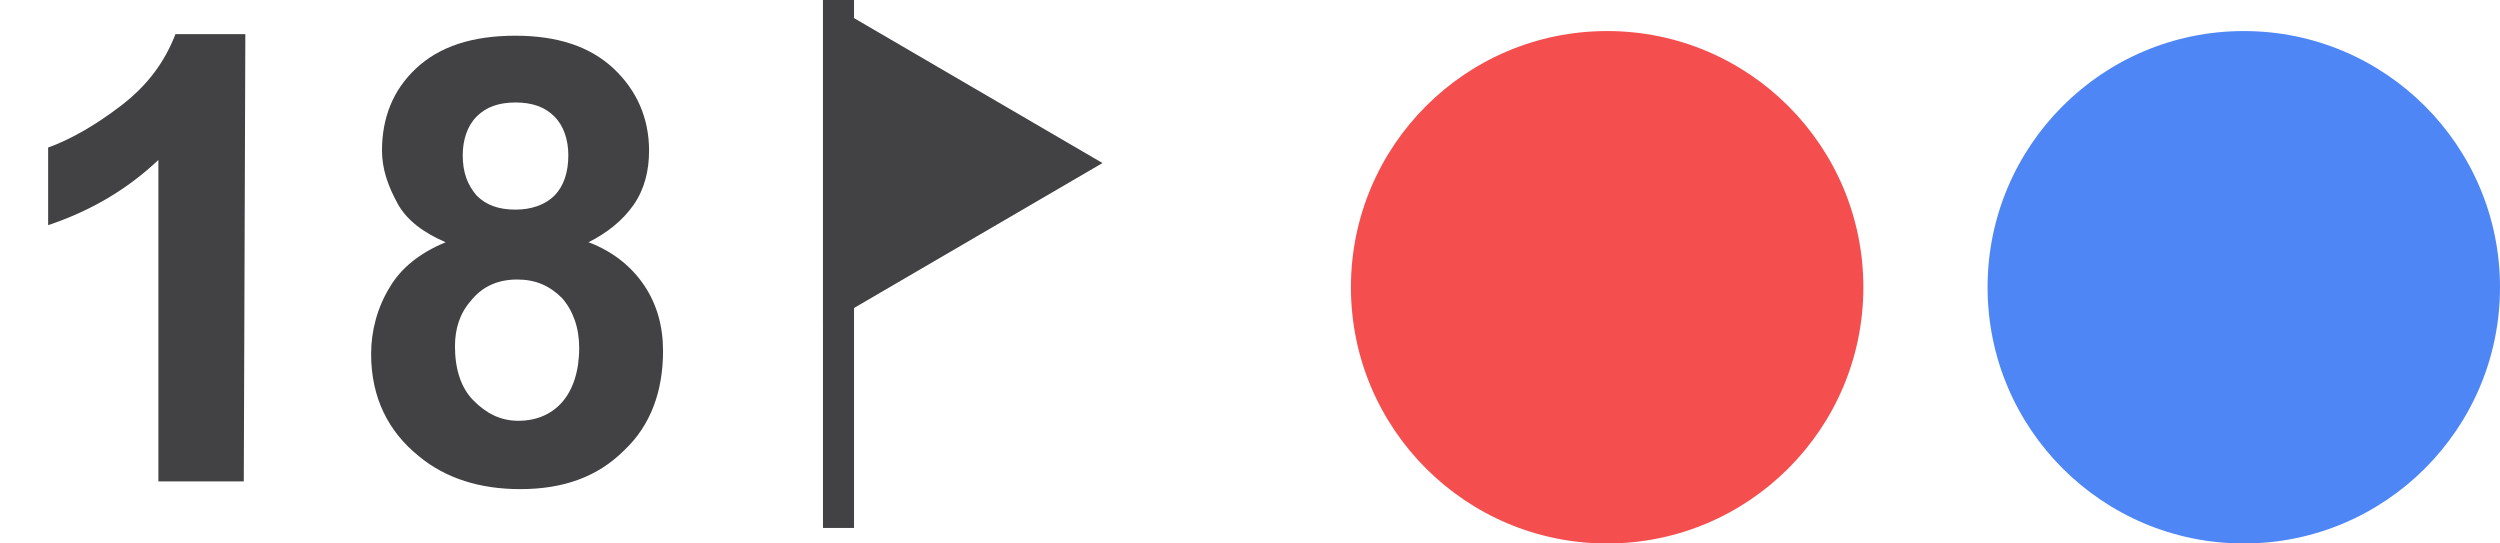 <svg xmlns="http://www.w3.org/2000/svg" xmlns:xlink="http://www.w3.org/1999/xlink" id="Lager_1" x="0px" y="0px" viewBox="0 0 161 35" style="enable-background:new 0 0 161 35;" xml:space="preserve"><style type="text/css">	.st0{clip-path:url(#SVGID_00000117668495770802621540000018411948748890848129_);}	.st1{enable-background:new    ;}	.st2{fill:#424144;}	.st3{fill:none;stroke:#424144;stroke-width:2;}	.st4{fill:#F54E4E;}	.st5{fill:#4E87F5;}</style><g>	<g>		<defs>			<rect id="SVGID_1_" width="161" height="35"></rect>		</defs>		<clipPath id="SVGID_00000111176763313575490490000006990258801453240467_">			<use xlink:href="#SVGID_1_" style="overflow:visible;"></use>		</clipPath>		<g id="Web_1920_27" style="clip-path:url(#SVGID_00000111176763313575490490000006990258801453240467_);">			<g class="st1">				<path class="st2" d="M15.7,31h-5.5V10.3c-2,1.9-4.4,3.3-7.1,4.2v-5c1.4-0.5,3-1.4,4.7-2.7s2.8-2.8,3.5-4.6h4.5L15.7,31L15.7,31z     "></path>				<path class="st2" d="M28.7,15.6c-1.4-0.6-2.5-1.4-3.1-2.5s-1-2.2-1-3.4c0-2.1,0.7-3.9,2.2-5.3s3.6-2.1,6.4-2.1     c2.7,0,4.8,0.7,6.3,2.1s2.3,3.2,2.3,5.3c0,1.3-0.3,2.5-1,3.5s-1.7,1.8-2.9,2.4c1.6,0.6,2.8,1.6,3.6,2.8c0.8,1.2,1.2,2.6,1.2,4.2     c0,2.6-0.8,4.8-2.5,6.4c-1.7,1.7-3.9,2.5-6.7,2.5c-2.6,0-4.8-0.7-6.5-2.1c-2-1.6-3.1-3.8-3.1-6.6c0-1.5,0.4-3,1.2-4.3     C25.8,17.3,27,16.3,28.7,15.6z M29.3,22.3c0,1.5,0.4,2.7,1.2,3.5c0.8,0.8,1.7,1.3,2.9,1.3c1.1,0,2.1-0.4,2.8-1.2s1.1-2,1.1-3.5     c0-1.3-0.4-2.4-1.1-3.2c-0.8-0.8-1.7-1.2-2.9-1.2c-1.3,0-2.3,0.5-3,1.4C29.6,20.2,29.3,21.2,29.3,22.3z M29.8,10     c0,1.1,0.3,1.9,0.9,2.6c0.6,0.6,1.4,0.9,2.5,0.9c1,0,1.9-0.3,2.5-0.9s0.9-1.5,0.9-2.6c0-1-0.3-1.9-0.9-2.5     c-0.6-0.6-1.4-0.9-2.5-0.9s-1.9,0.3-2.5,0.9S29.8,9,29.8,10z"></path>			</g>			<g id="Polygon_4" transform="translate(71) rotate(90)">				<path class="st2" d="M19.3,17H1.7l8.8-15L19.3,17z"></path>				<path class="st2" d="M10.5,4l-7,12h14L10.5,4 M10.5,0L21,18H0L10.5,0z"></path>			</g>			<line id="Line_10" class="st3" x1="54" y1="0" x2="54" y2="34"></line>			<circle id="Ellipse_16" class="st4" cx="103.5" cy="18.5" r="16.5"></circle>			<circle id="Ellipse_18" class="st5" cx="144.5" cy="18.5" r="16.5"></circle>		</g>	</g></g></svg>